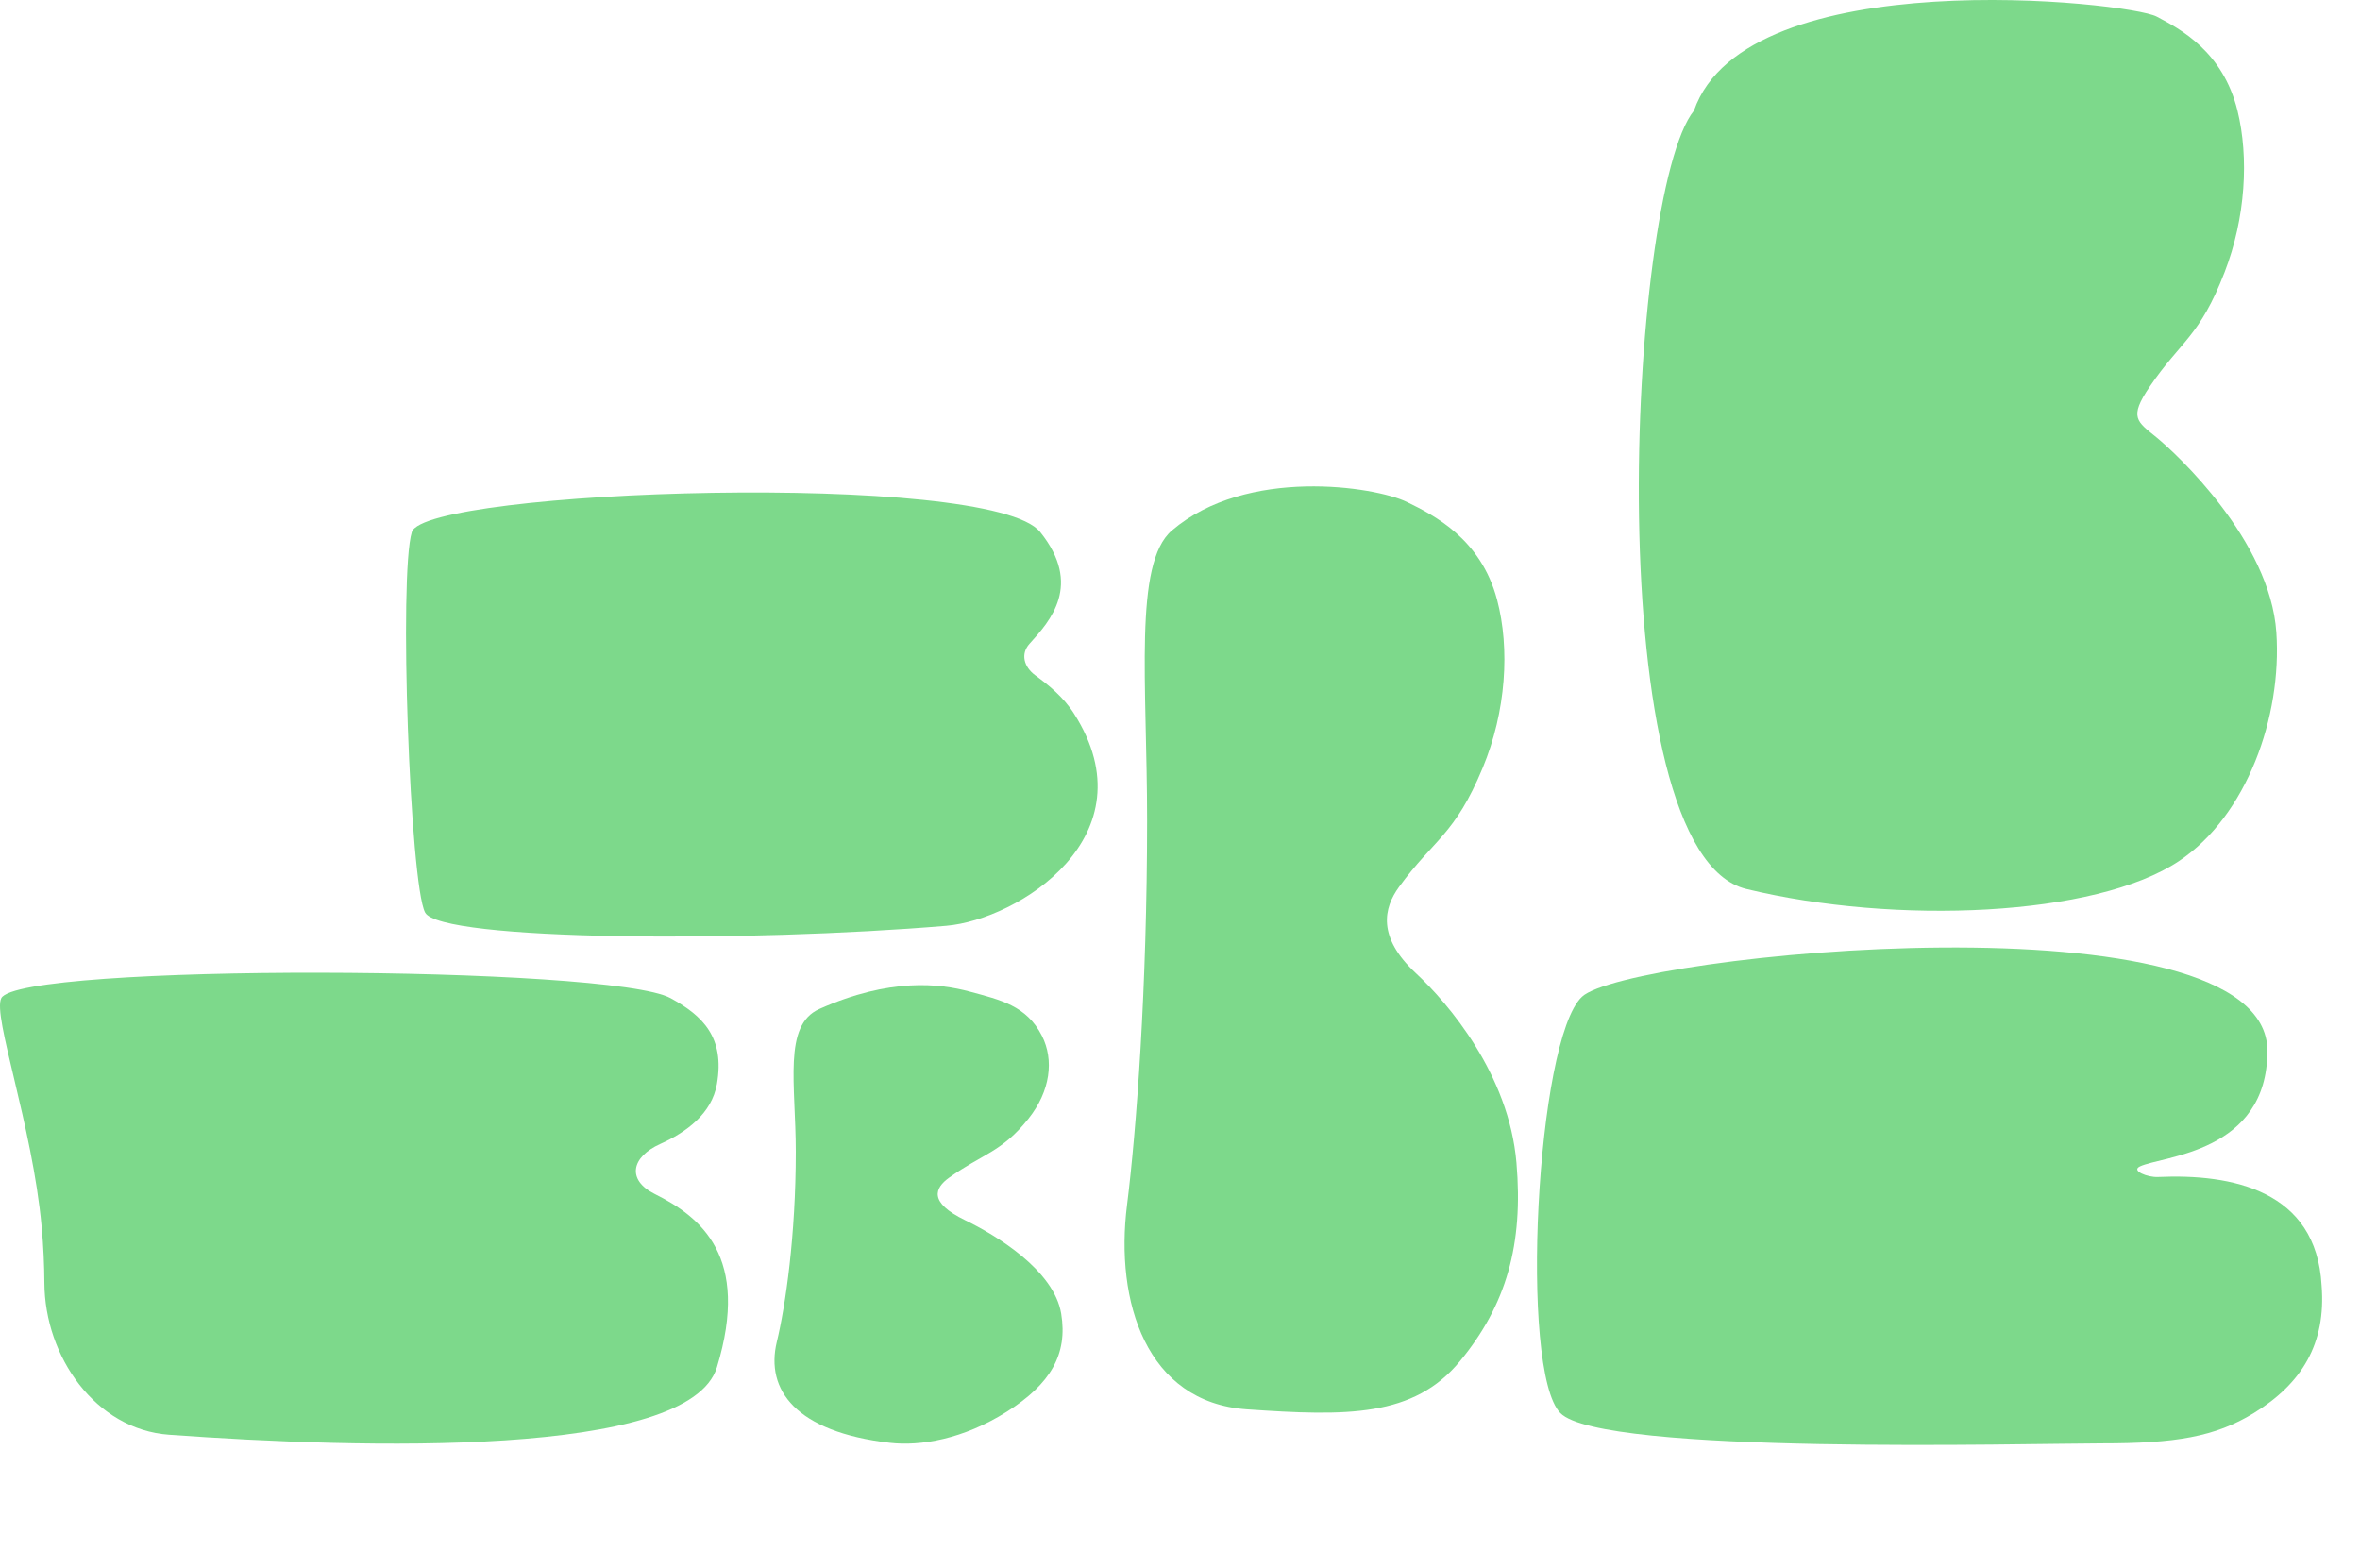 <svg width="950" height="631" viewBox="0 0 950 631" fill="none" xmlns="http://www.w3.org/2000/svg">
<path d="M288.594 550.37C277.408 587.012 145.673 583.12 68.07 577.536C38.442 575.405 18.038 546.142 17.867 516.438C17.826 509.367 17.501 501.804 16.774 493.859C13.021 452.82 -3.083 408.864 0.522 401.807C7.709 387.742 245.82 388.578 269.962 401.807C282.849 408.869 291.856 417.521 288.594 436.35C286.531 448.258 276.304 455.763 265.775 460.489C254.162 465.702 252.147 474.938 263.541 480.613C282.002 489.809 302.208 505.772 288.594 550.37Z" fill="#7DD98B"/>
<path d="M171.126 367.34C165.016 355.886 160.49 231.282 165.786 214.166C171.082 197.05 398.661 189.195 418.722 214.165C435.814 235.438 422.731 249.931 414.631 258.903L414.43 259.126C410.775 263.177 412.065 268.421 416.805 271.897C421.809 275.568 427.982 280.408 432.363 287.296C463.703 336.57 409.717 370.233 380.898 372.669C301.402 379.387 177.237 378.794 171.126 367.34Z" fill="#7DD98B"/>
<path d="M628.101 568.803C611.504 551.782 618.422 418.463 636.813 401.236C655.204 384.008 912.725 358.359 912.725 423.017C912.725 464.168 870.383 465.251 861.383 469.548C857.729 471.293 864.51 473.971 868.633 473.785C898.478 472.435 932.442 479.109 934.538 517.443C936.411 540.922 926.538 556.967 907.274 568.805C891.608 578.434 875.549 581.01 846.26 581.01C816.596 581.01 644.698 585.823 628.101 568.803Z" fill="#7DD98B"/>
<path d="M329.777 406.172C358.276 393.472 378.356 395.919 390.31 399.149C402.677 402.491 413.24 404.782 419.425 416.973C424.348 426.676 422.874 439.155 413.954 450.364C403.273 463.785 395.398 464.498 382.077 474.039C376.3 478.176 373.613 483.947 388.5 491.176C400.87 497.183 424.268 511.234 427.172 528.808C429.864 545.091 422.917 557.116 405.292 568.256C387.668 579.395 370.417 582.18 358.276 580.788C320.255 576.427 308.061 559.411 312.693 540.195C316.221 525.559 320.338 497.229 320.338 463.718C320.338 436.498 315.117 412.704 329.777 406.172Z" fill="#7DD98B"/>
<path d="M681.896 44.522C702.981 -15.921 856.77 0.699 868.129 6.667C877.713 11.702 894.82 20.777 900.675 44.523C905.335 63.425 903.94 87.733 895.496 109.568C885.386 135.71 877.931 137.101 865.321 155.685C856.861 168.152 860.198 169.611 868.129 176.1C876.059 182.589 913.805 217.566 916.327 254.56C918.644 288.542 904.375 328.389 877.177 346.579C843.62 369.023 763.084 372.389 702.981 357.854C642.878 343.319 654.888 77.864 681.896 44.522Z" fill="#7DD98B"/>
<path d="M471.731 213.539C501.856 187.81 553.611 195.847 566.295 202.053C576.997 207.29 596.1 216.728 602.638 241.426C607.842 261.084 606.284 286.366 596.855 309.075C585.565 336.264 577.241 337.71 563.159 357.039C557.053 365.42 554.212 377.112 569.949 391.758C583.024 403.928 607.363 432.395 610.433 467.999C613.278 500.987 606.329 525.349 587.699 547.918C569.07 570.487 542.286 570.125 501.856 567.304C461.426 564.483 448.776 523.996 453.672 485.065C457.401 455.412 461.754 398.017 461.754 330.126C461.754 274.978 456.235 226.774 471.731 213.539Z" fill="#7DD98B"/>
</svg>
